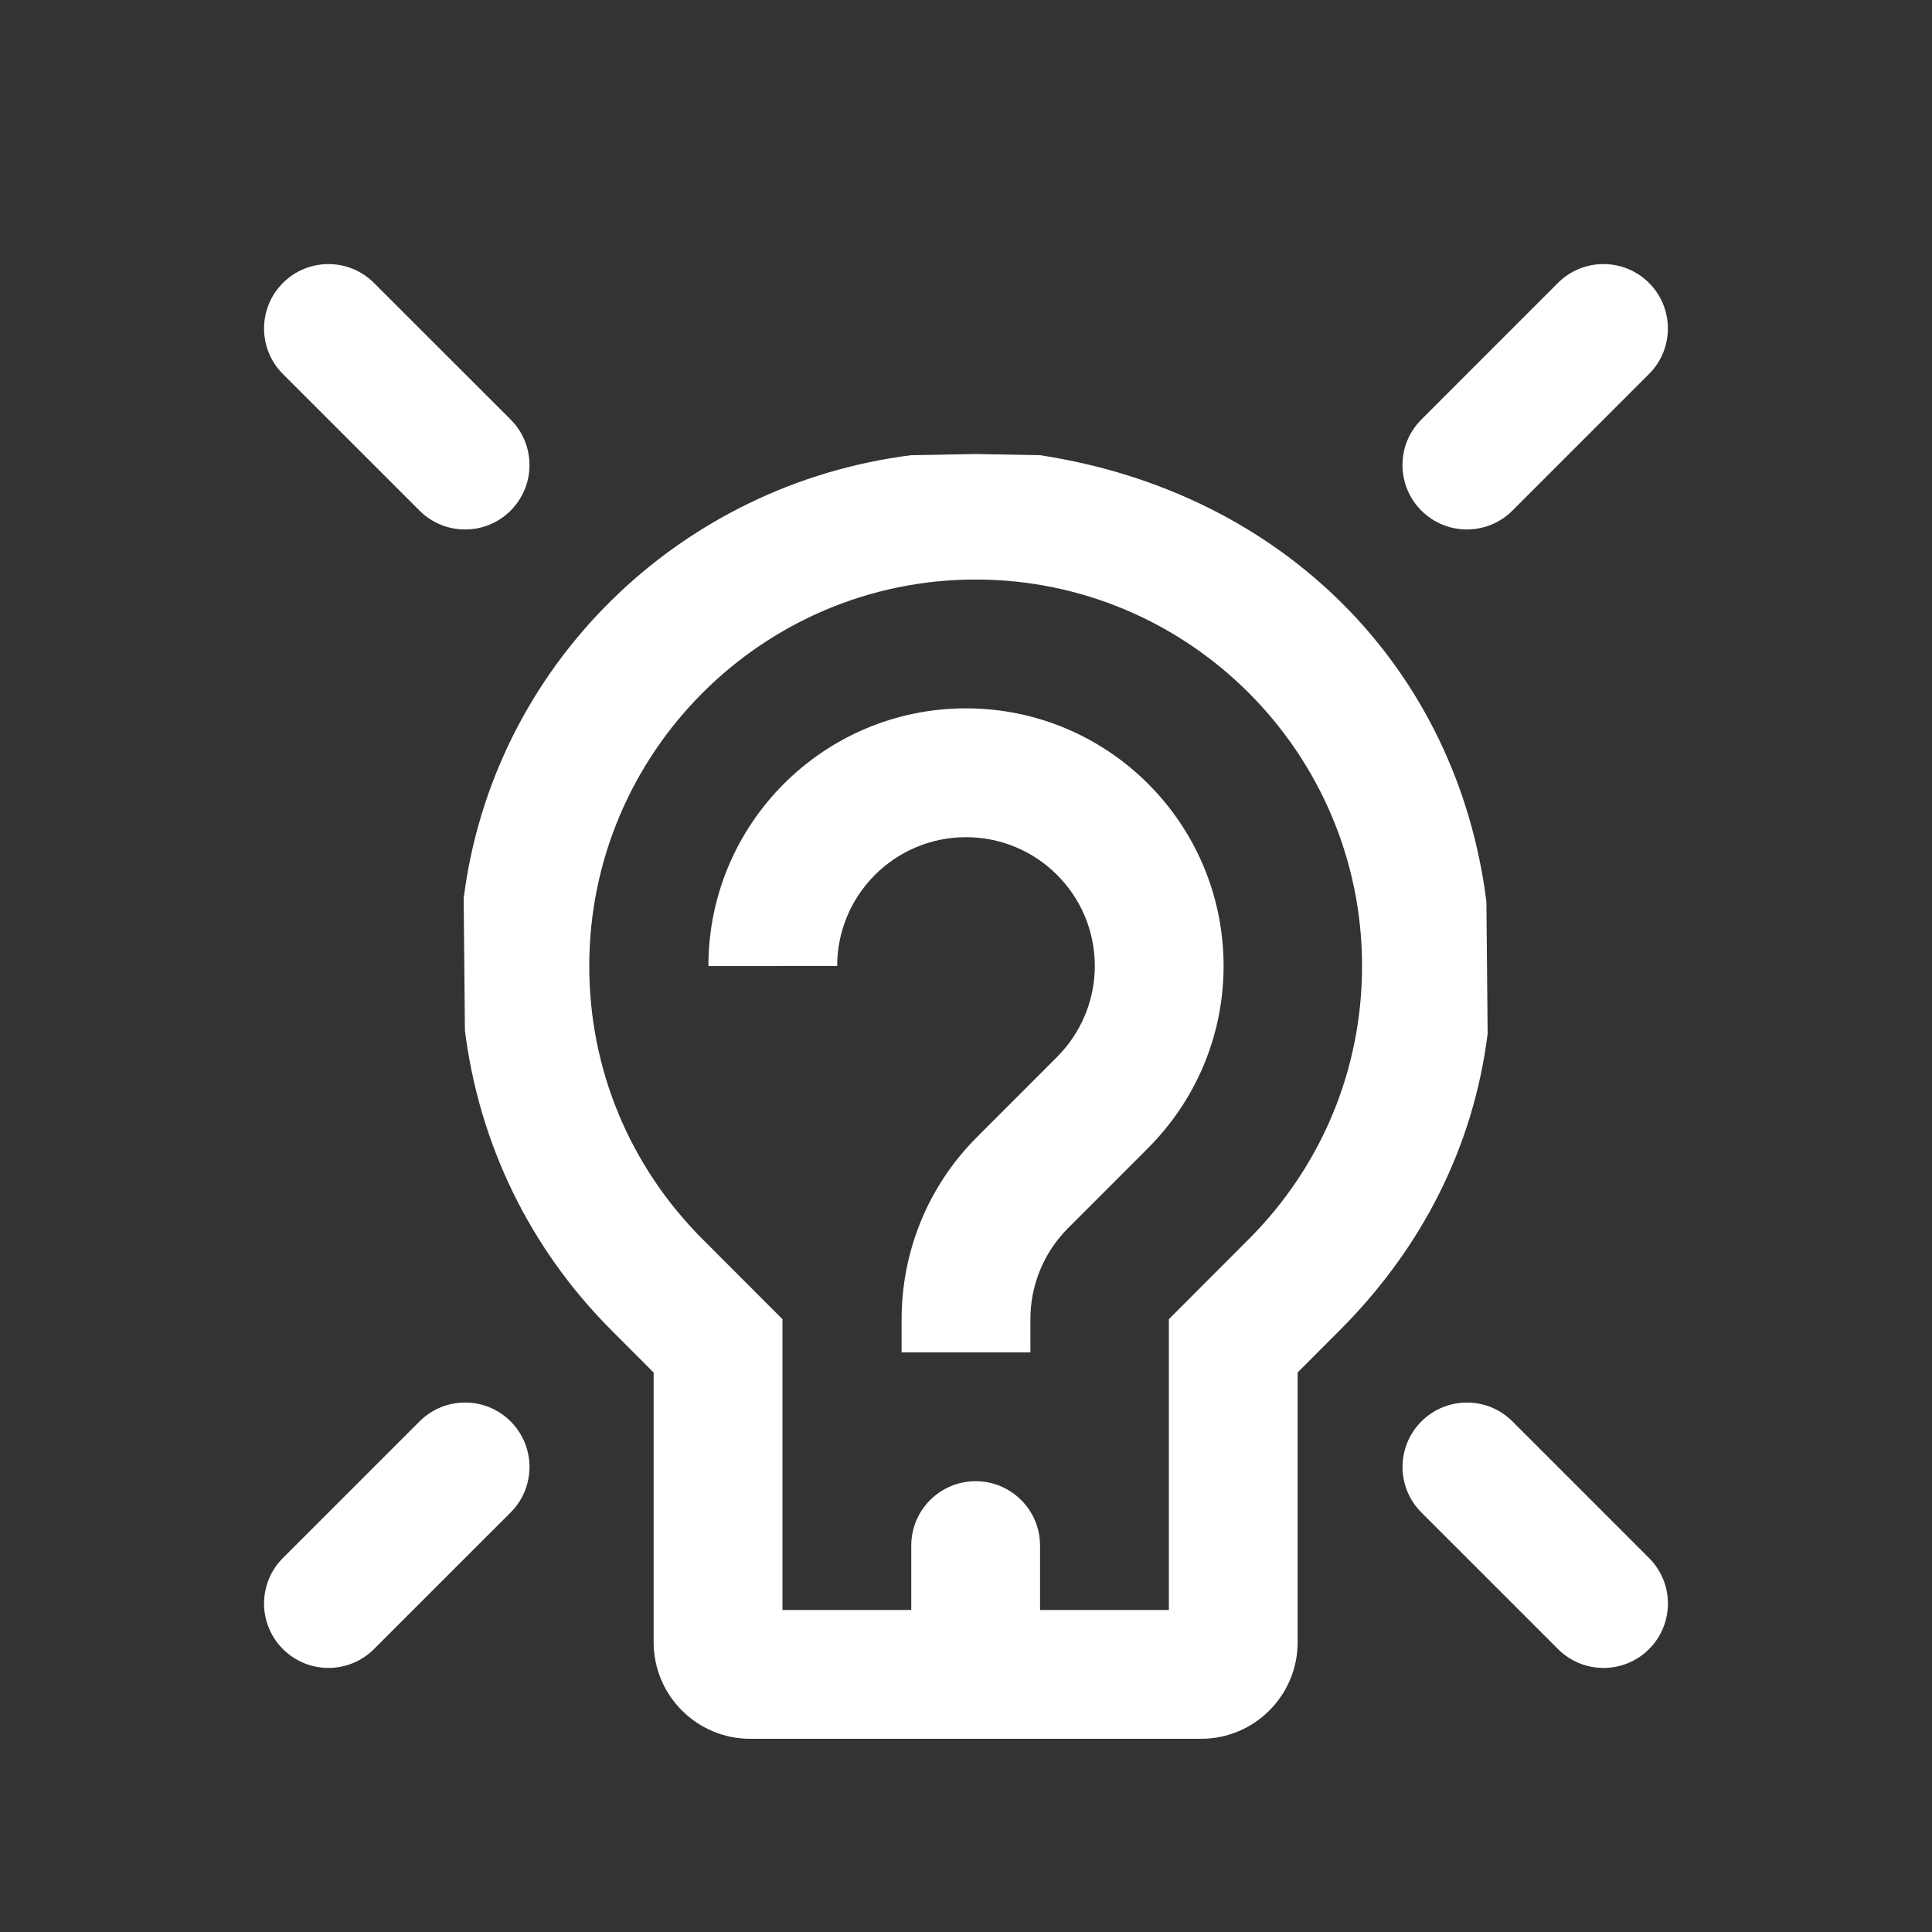 <?xml version="1.0" encoding="UTF-8"?> <svg xmlns="http://www.w3.org/2000/svg" width="100" height="100" viewBox="0 0 100 100" fill="none"><rect x="0" y="0" width="100" height="100" fill="#333333" stroke="none"/><path d="M53.333 70H46.667V68.281C46.667 64.87 47.969 61.452 50.569 58.854C50.569 58.85 54.714 54.707 54.714 54.707C55.918 53.499 56.667 51.833 56.667 49.99V50C56.667 46.318 53.682 43.333 50 43.333C46.318 43.333 43.333 46.318 43.333 50L36.667 50.003C36.667 42.637 42.637 36.664 50 36.664C57.363 36.664 63.333 42.637 63.333 50.003V49.99C63.333 53.672 61.839 57.005 59.427 59.421L55.283 63.567C53.984 64.87 53.333 66.575 53.333 68.281V70Z" fill="white"></path><path d="M21.717 73.571L14.644 80.642C13.342 81.943 13.342 84.053 14.643 85.355C15.945 86.657 18.055 86.657 19.357 85.356L26.43 78.285C27.732 76.984 27.732 74.873 26.43 73.572C25.129 72.27 23.019 72.269 21.717 73.571Z" fill="white"></path><path d="M80.639 14.644L73.569 21.715C72.267 23.016 72.267 25.127 73.569 26.428C74.871 27.73 76.981 27.73 78.283 26.428L85.353 19.358C86.655 18.056 86.655 15.946 85.353 14.644C84.051 13.343 81.941 13.343 80.639 14.644Z" fill="white"></path><path d="M73.571 78.286L80.642 85.356C81.943 86.658 84.054 86.658 85.355 85.356C86.657 84.055 86.657 81.944 85.355 80.643L78.285 73.572C76.983 72.271 74.873 72.271 73.571 73.572C72.27 74.874 72.27 76.984 73.571 78.286Z" fill="white"></path><path d="M14.644 19.361L21.715 26.43C23.018 27.732 25.129 27.732 26.43 26.429C27.732 25.127 27.732 23.016 26.43 21.714L19.358 14.645C18.056 13.343 15.945 13.344 14.643 14.646C13.342 15.948 13.342 18.059 14.644 19.361Z" fill="white"></path><path d="M76.936 46.667C75.422 34.625 66.5 25.5 53.833 23.561L50.5 23.5L47.167 23.561C35.136 25.075 25.518 34.456 24 46.5L24.064 53.333C24.796 59.183 27.404 64.603 31.639 68.845L33.832 71.042V85C33.832 87.761 36.071 90 38.832 90H62.166C64.927 90 67.166 87.761 67.166 85V71.038L69.356 68.845C73.591 64.603 76.271 59.357 77 53.5L76.936 46.667ZM70.5 50.003C70.497 55.335 68.417 60.352 64.641 64.134L60.5 68.281V83.333H53.833V80C53.833 78.159 52.341 76.667 50.5 76.667C48.659 76.667 47.167 78.159 47.167 80V83.333H40.5V68.281L36.359 64.134C32.583 60.352 30.503 55.335 30.5 50.003V49.99C30.507 38.968 39.475 29.996 50.5 29.996C61.525 29.996 70.493 38.967 70.5 49.99V50.003Z" fill="white"></path></svg> 